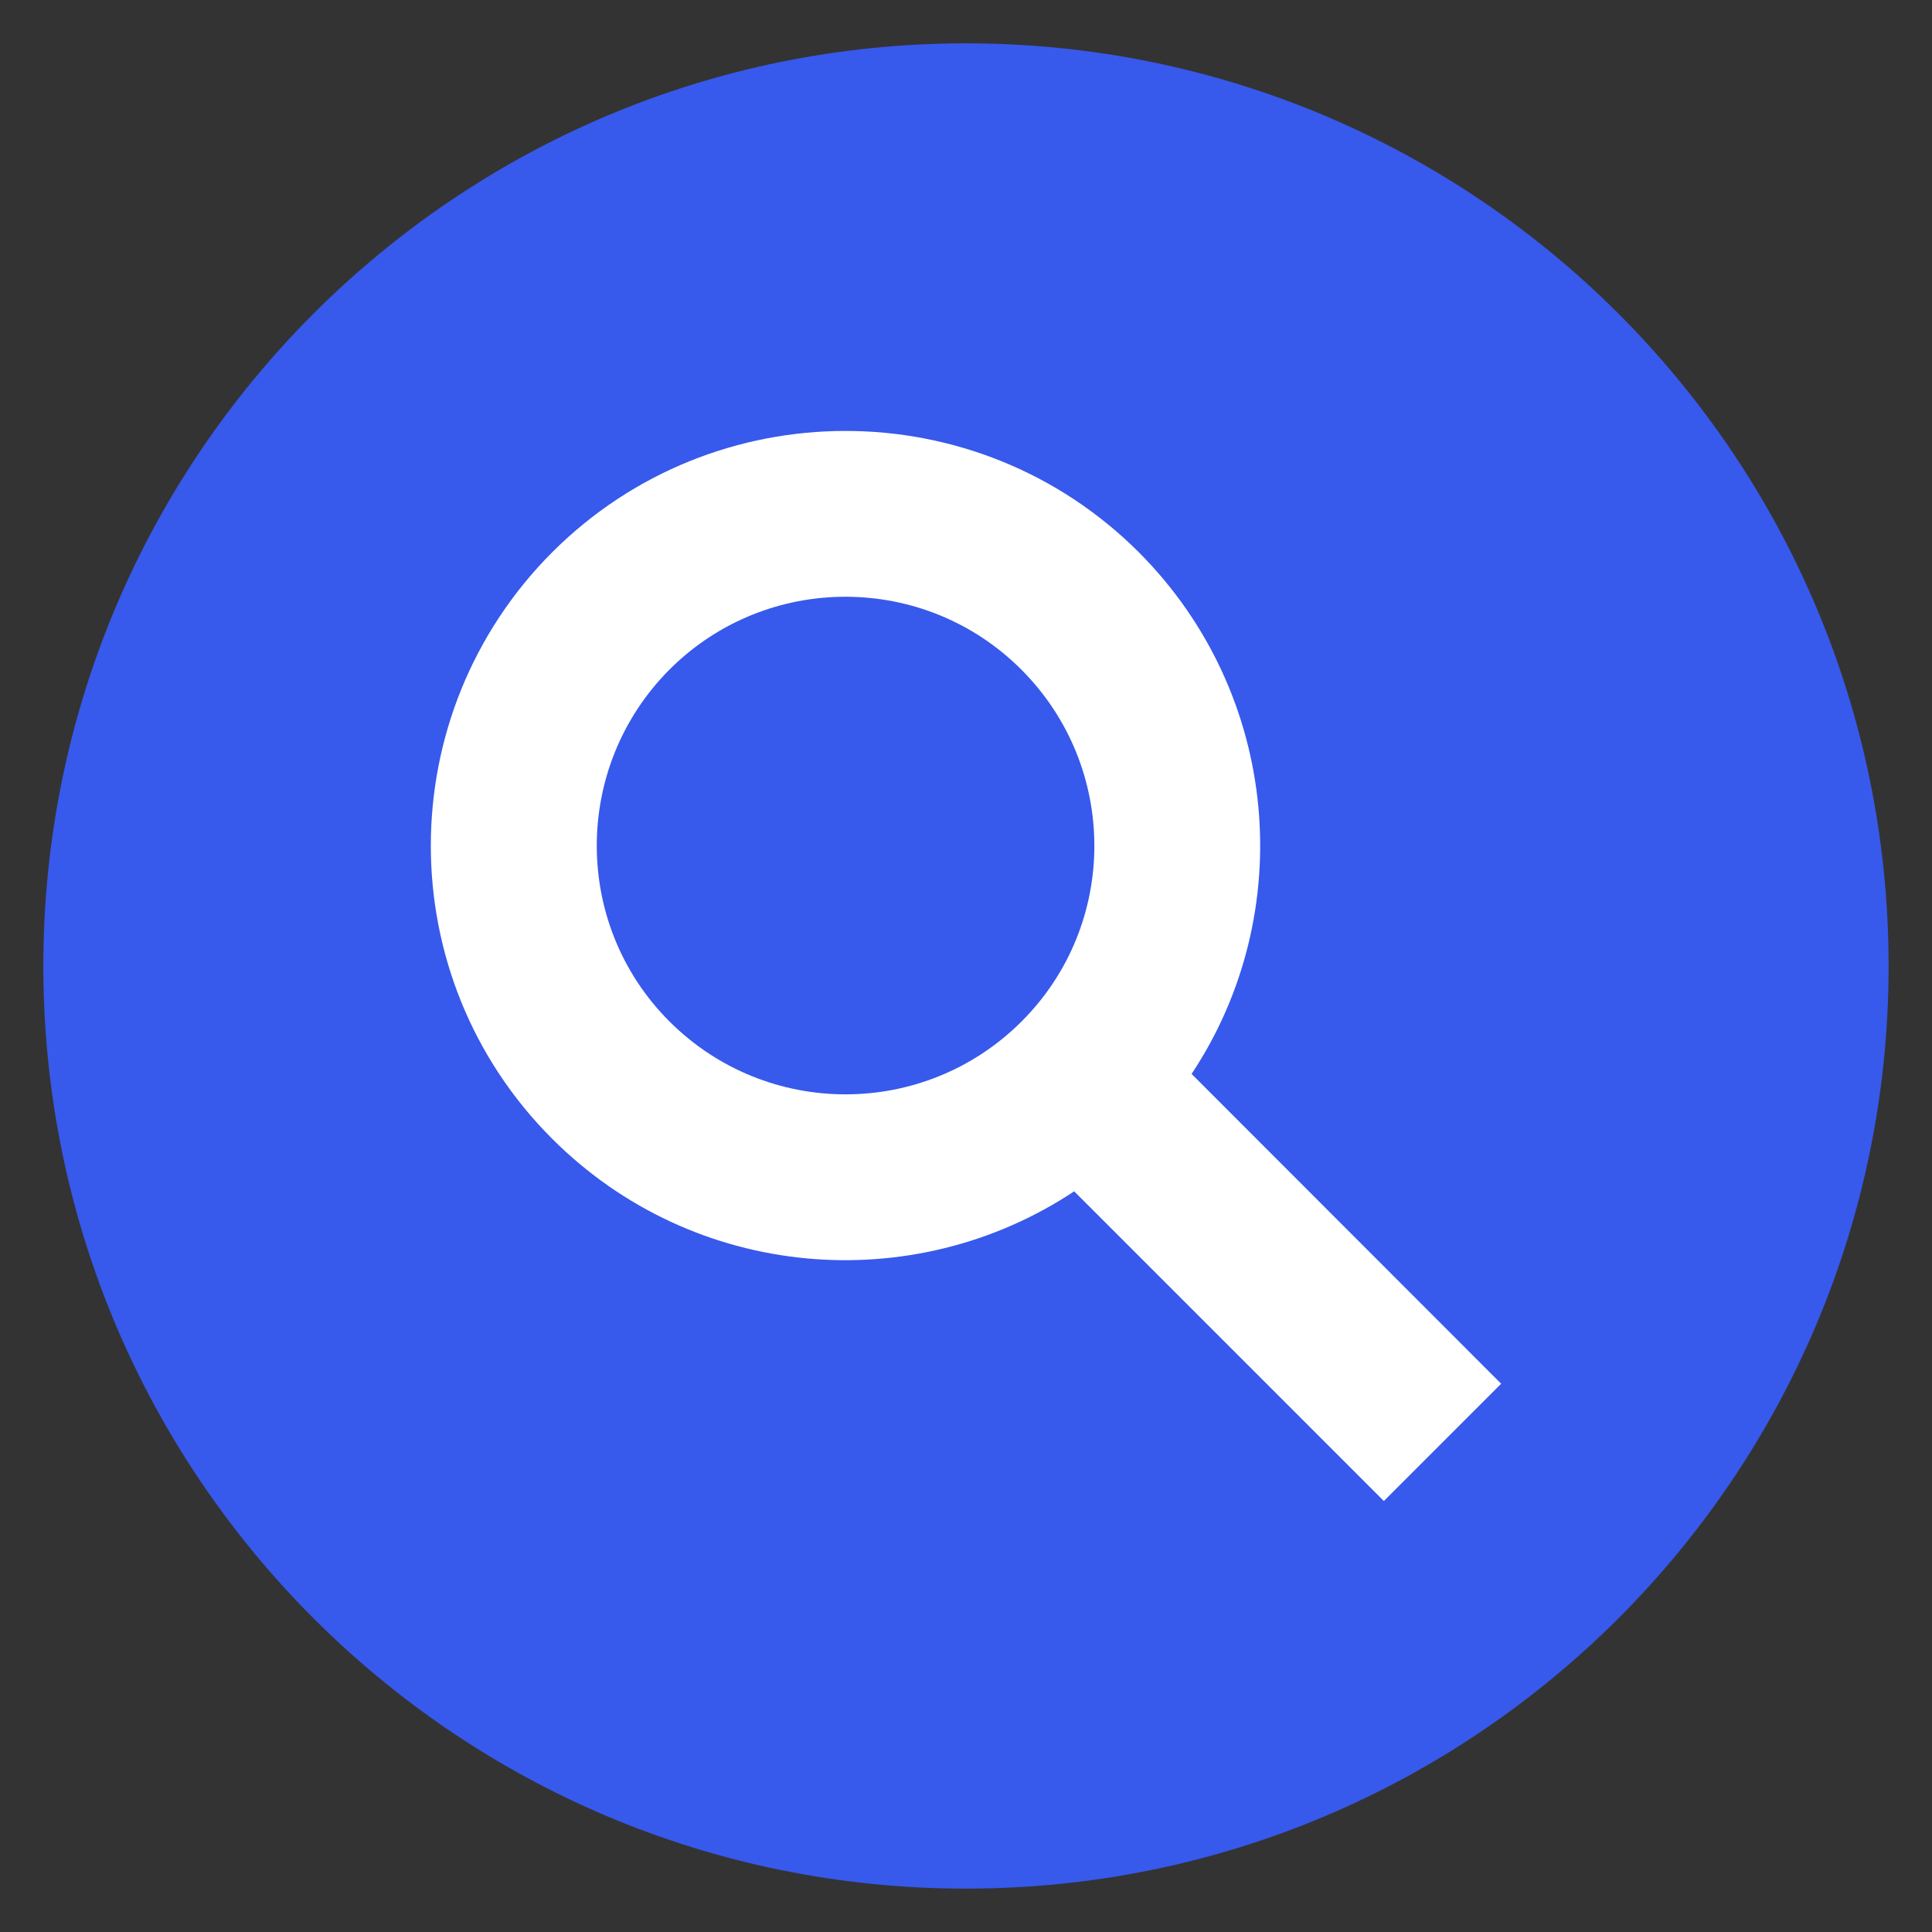 <svg xmlns="http://www.w3.org/2000/svg" xmlns:xlink="http://www.w3.org/1999/xlink" width="500" zoomAndPan="magnify" viewBox="0 0 375 375" height="500" preserveAspectRatio="xMidYMid meet" version="1.0"><rect x="0" y="0" width="375" height="375" fill="#333333" stroke="none"/><defs><clipPath id="548290ba17"><path d="M 8.41 8.41 L 366.91 8.41 L 366.91 366.91 L 8.41 366.91 Z M 8.41 8.41 " clip-rule="nonzero"/></clipPath></defs><g clip-path="url(#548290ba17)"><path fill="#3759ec" d="M 366.582 187.496 C 366.582 286.402 286.402 366.582 187.496 366.582 C 88.594 366.582 8.41 286.402 8.41 187.496 C 8.41 88.586 88.594 8.41 187.496 8.41 C 286.402 8.41 366.582 88.586 366.582 187.496 " fill-opacity="1" fill-rule="nonzero"/></g><path fill="#ffffff" d="M 198.301 198.25 C 179.422 217.133 148.809 217.133 129.93 198.25 C 111.125 179.449 111.125 148.836 129.98 129.93 C 148.832 111.125 179.395 111.125 198.223 129.953 C 217.133 148.863 217.133 179.426 198.301 198.25 Z M 107.215 107.16 C 75.766 138.664 75.766 189.621 107.16 221.02 C 134.699 248.559 177.203 251.996 208.496 231.238 L 268.605 291.348 L 291.375 268.582 L 231.289 208.449 C 251.973 177.285 248.551 134.754 221.012 107.16 C 189.617 75.82 138.641 75.793 107.215 107.16 " fill-opacity="1" fill-rule="nonzero"/></svg>